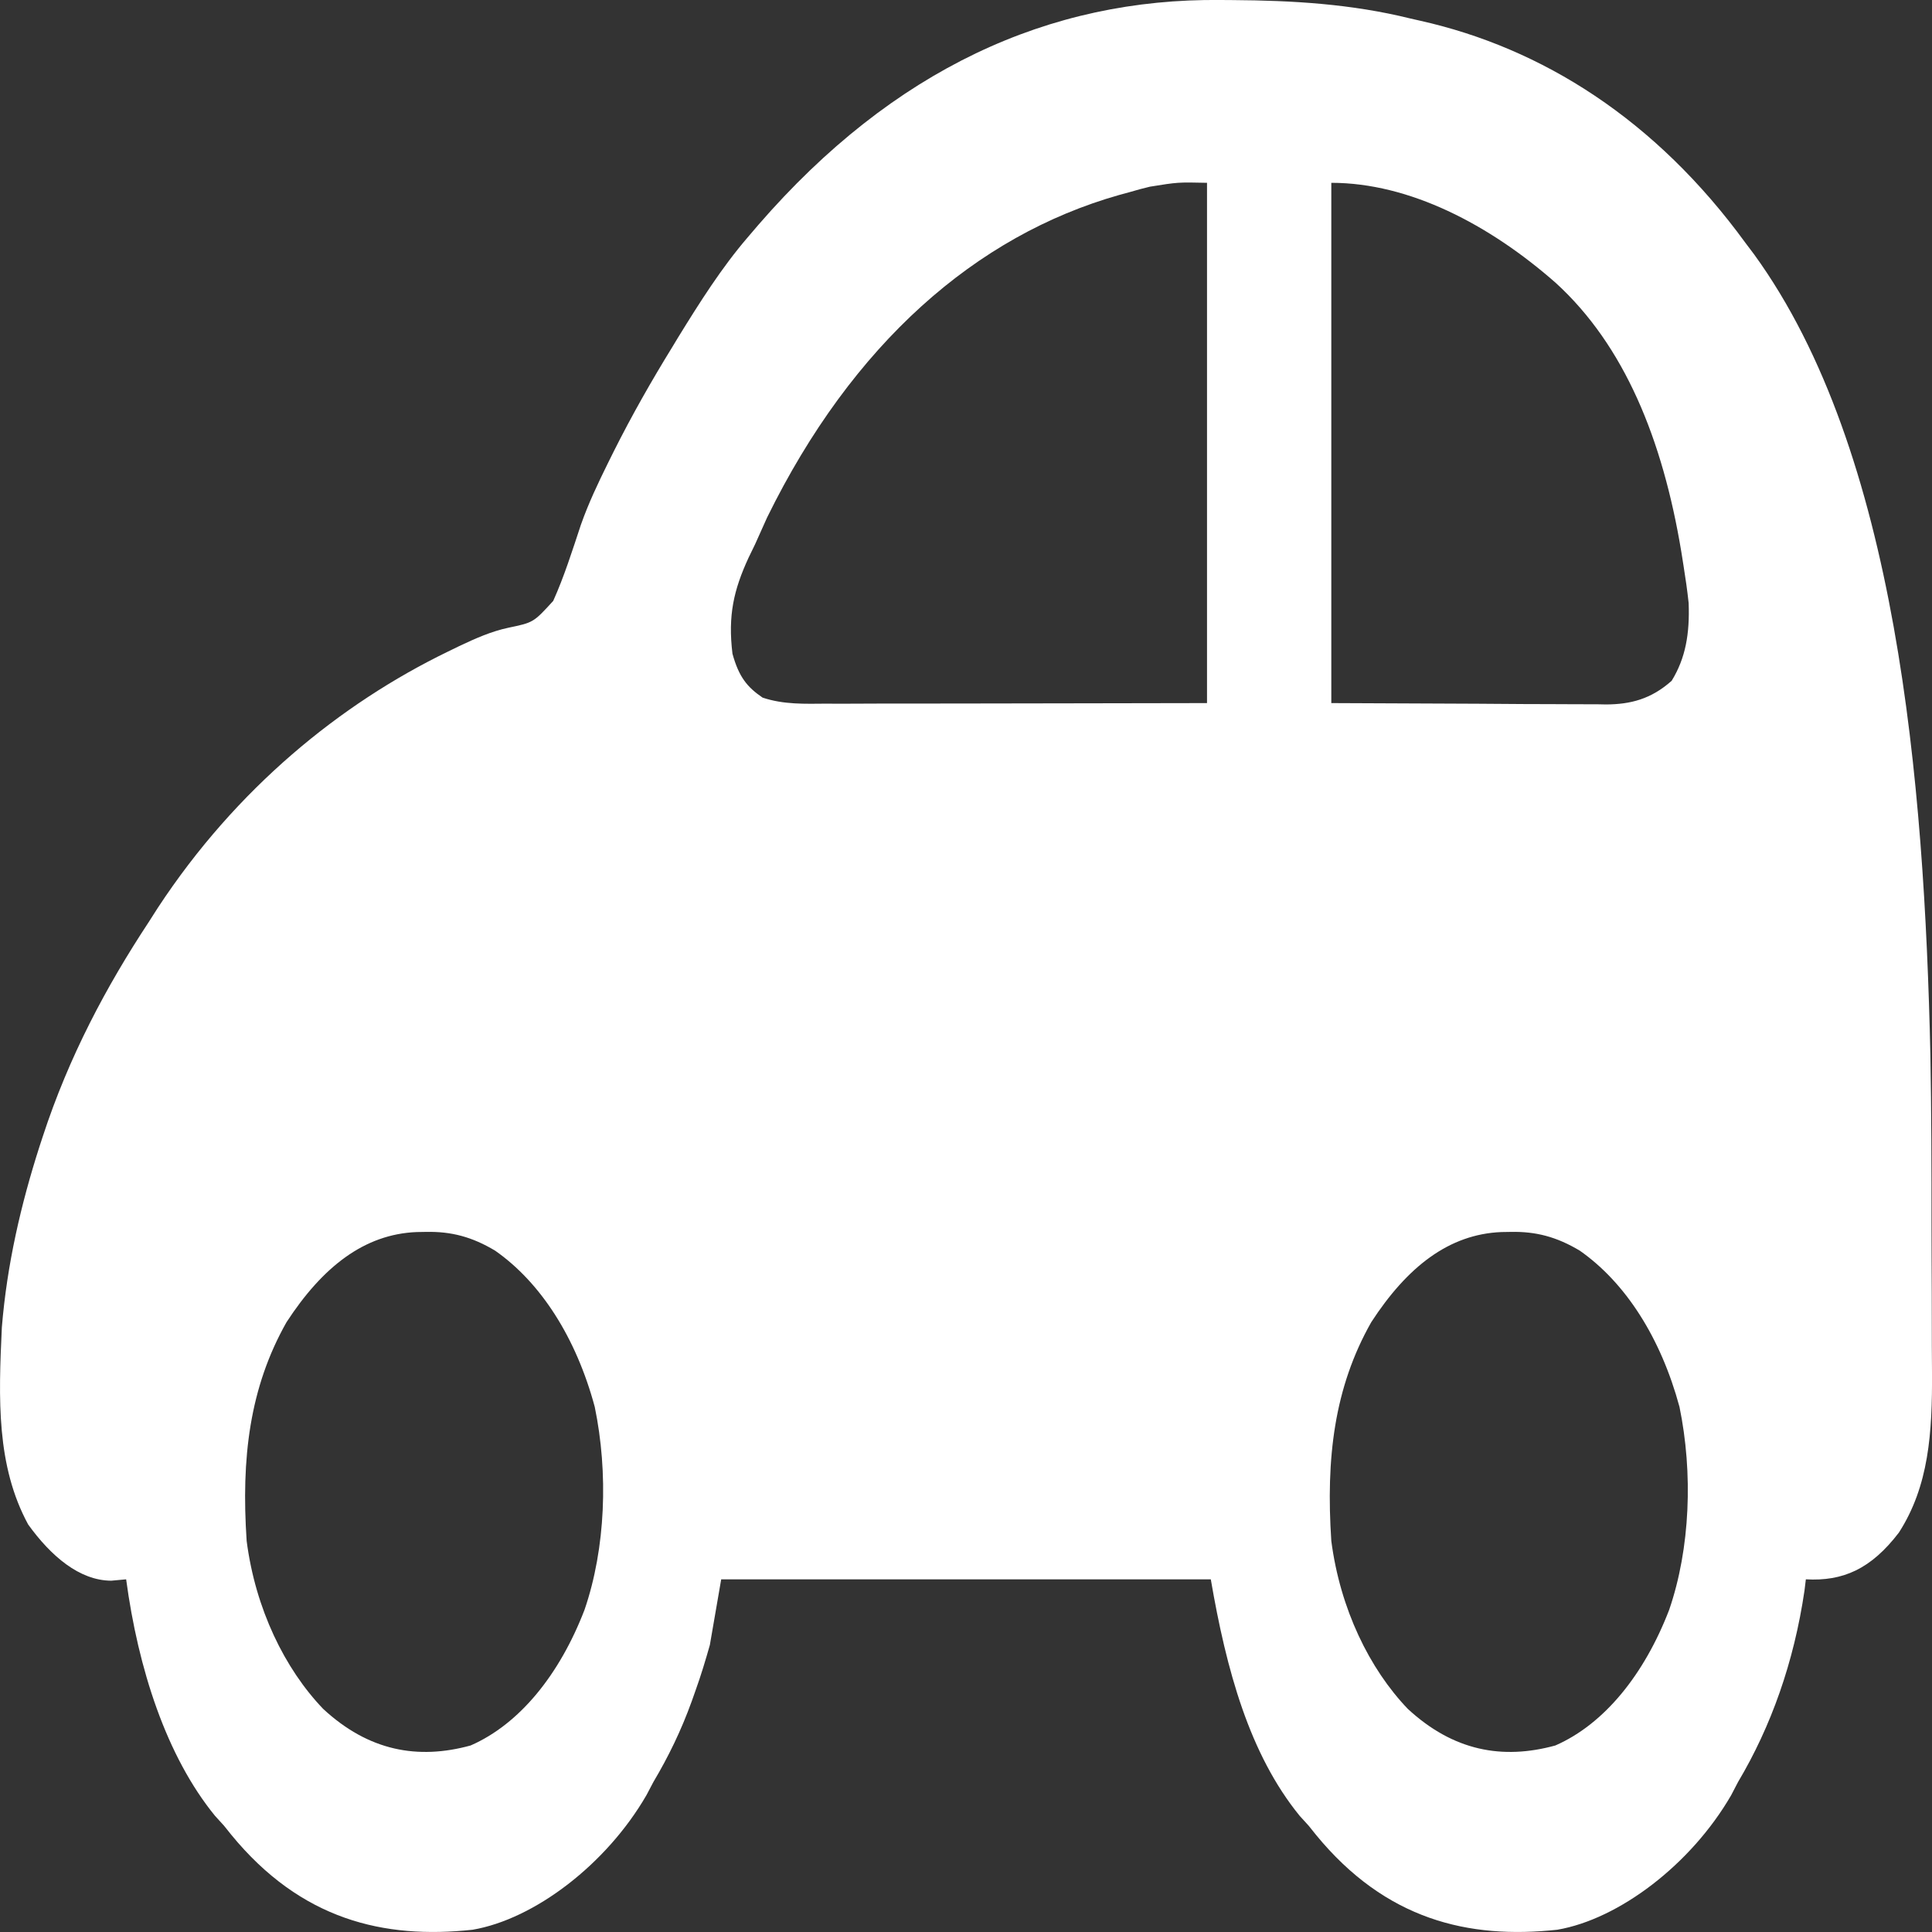 <svg width="24" height="24" viewBox="0 0 24 24" fill="none" xmlns="http://www.w3.org/2000/svg">
<rect x="0" y="0" width="24" height="24" fill="#333333" stroke="none"/>
<path d="M15.164 0C15.213 0.001 15.262 0.001 15.313 0.001C16.057 0.006 16.785 0.048 17.521 0.23C17.56 0.239 17.599 0.248 17.64 0.257C19.156 0.596 20.567 1.484 21.684 3.019C21.737 3.089 21.737 3.089 21.791 3.161C23.569 5.611 23.904 9.728 23.98 13.101C23.993 13.803 23.994 14.506 23.994 15.209C23.994 15.492 23.996 15.776 23.997 16.059C23.998 16.282 23.998 16.504 23.998 16.726C23.998 16.831 23.999 16.935 24 17.04C24.005 17.802 23.961 18.459 23.589 19.038C23.242 19.492 22.893 19.645 22.433 19.619C22.427 19.665 22.422 19.711 22.416 19.759C22.285 20.649 22 21.449 21.591 22.136C21.562 22.19 21.534 22.245 21.505 22.301C21.006 23.163 20.11 23.841 19.345 23.972C18.243 24.091 17.214 23.85 16.346 22.791C16.317 22.755 16.288 22.718 16.257 22.68C16.22 22.639 16.183 22.599 16.145 22.557C15.52 21.79 15.234 20.743 15.041 19.619C13.034 19.619 11.027 19.619 8.959 19.619C8.912 19.888 8.866 20.157 8.818 20.435C8.763 20.629 8.709 20.808 8.643 20.992C8.627 21.038 8.61 21.084 8.594 21.131C8.461 21.499 8.304 21.821 8.117 22.136C8.088 22.19 8.06 22.245 8.03 22.301C7.531 23.163 6.636 23.841 5.871 23.972C4.769 24.091 3.74 23.85 2.872 22.791C2.842 22.755 2.813 22.718 2.783 22.68C2.746 22.639 2.709 22.599 2.671 22.557C2.066 21.816 1.716 20.728 1.567 19.619C1.506 19.624 1.445 19.63 1.382 19.636C0.986 19.634 0.633 19.33 0.35 18.938C-0.046 18.208 -0.019 17.377 0.023 16.489C0.087 15.704 0.261 14.959 0.49 14.244C0.504 14.203 0.517 14.161 0.531 14.119C0.857 13.121 1.323 12.25 1.847 11.455C1.884 11.397 1.921 11.338 1.96 11.278C2.936 9.792 4.229 8.743 5.561 8.096C5.608 8.073 5.656 8.05 5.705 8.026C5.907 7.93 6.104 7.843 6.315 7.798C6.627 7.733 6.627 7.733 6.872 7.465C7.007 7.166 7.109 6.842 7.216 6.519C7.312 6.247 7.43 6.001 7.552 5.753C7.588 5.681 7.588 5.681 7.624 5.608C7.851 5.156 8.094 4.729 8.351 4.312C8.374 4.274 8.397 4.235 8.421 4.196C8.693 3.754 8.967 3.322 9.286 2.951C9.331 2.899 9.375 2.847 9.421 2.793C11.097 0.86 13.034 -0.023 15.164 0ZM14.285 2.319C14.244 2.329 14.204 2.34 14.162 2.35C14.12 2.362 14.078 2.374 14.035 2.386C13.99 2.398 13.946 2.41 13.9 2.423C12.127 2.926 10.59 4.267 9.529 6.429C9.479 6.539 9.429 6.65 9.38 6.761C9.353 6.817 9.326 6.873 9.298 6.93C9.115 7.328 9.041 7.644 9.099 8.121C9.179 8.41 9.281 8.535 9.473 8.666C9.736 8.754 9.999 8.743 10.267 8.741C10.318 8.741 10.369 8.741 10.422 8.742C10.591 8.741 10.759 8.741 10.928 8.74C11.045 8.74 11.162 8.74 11.279 8.74C11.555 8.74 11.832 8.739 12.108 8.739C12.509 8.738 12.91 8.737 13.311 8.737C13.872 8.736 14.433 8.735 14.994 8.734C14.994 6.601 14.994 4.468 14.994 2.271C14.632 2.263 14.632 2.263 14.285 2.319ZM16.538 2.271C16.538 4.404 16.538 6.536 16.538 8.734C17.14 8.737 17.742 8.739 18.363 8.742C18.647 8.744 18.647 8.744 18.937 8.746C19.108 8.746 19.108 8.746 19.279 8.747C19.355 8.747 19.431 8.747 19.507 8.748C19.622 8.749 19.737 8.749 19.852 8.749C19.886 8.75 19.919 8.75 19.953 8.751C20.253 8.749 20.509 8.686 20.766 8.457C20.94 8.174 20.991 7.871 20.977 7.491C20.96 7.333 20.938 7.18 20.913 7.025C20.904 6.969 20.895 6.913 20.886 6.855C20.654 5.455 20.178 4.292 19.327 3.515C18.503 2.79 17.509 2.271 16.538 2.271ZM3.559 16.425C3.099 17.239 2.995 18.117 3.064 19.142C3.173 19.986 3.537 20.73 4.014 21.228C4.579 21.752 5.191 21.863 5.846 21.683C6.456 21.417 6.953 20.799 7.261 19.998C7.524 19.233 7.558 18.296 7.388 17.476C7.157 16.619 6.72 15.935 6.152 15.537C5.864 15.364 5.605 15.297 5.295 15.303C5.237 15.304 5.237 15.304 5.177 15.305C4.524 15.331 4.006 15.739 3.559 16.425ZM17.034 16.425C16.573 17.239 16.47 18.117 16.538 19.142C16.648 19.986 17.011 20.73 17.488 21.228C18.054 21.752 18.665 21.863 19.321 21.683C19.93 21.417 20.427 20.799 20.735 19.998C20.998 19.233 21.032 18.296 20.863 17.476C20.631 16.619 20.194 15.935 19.626 15.537C19.338 15.364 19.079 15.297 18.769 15.303C18.711 15.304 18.711 15.304 18.652 15.305C17.998 15.331 17.48 15.739 17.034 16.425Z" fill="white"/>
</svg>
